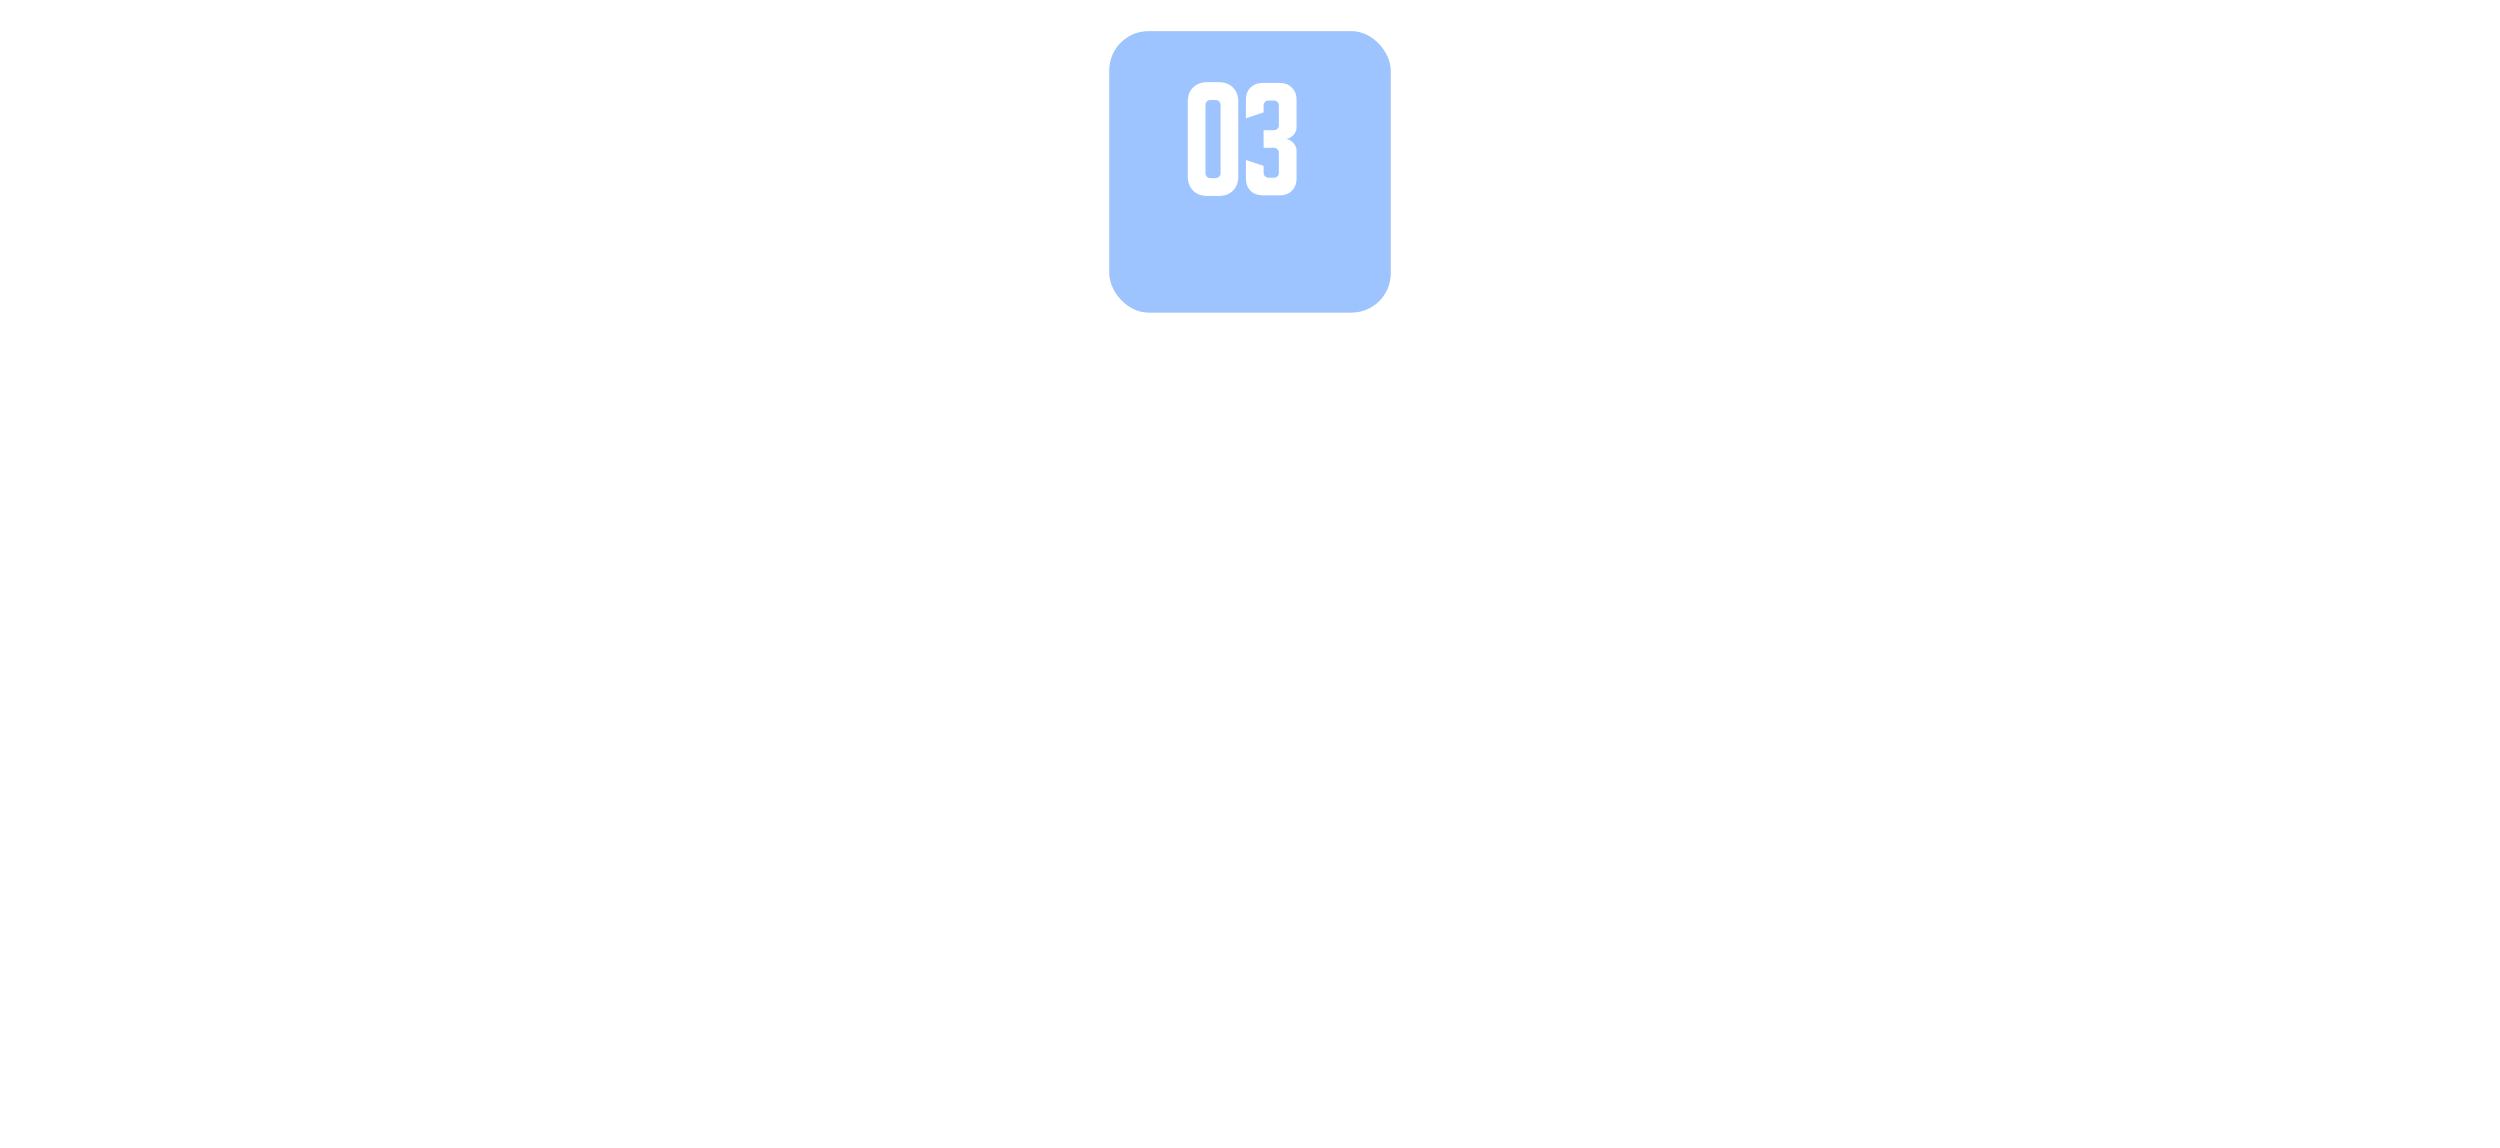 <?xml version="1.0" encoding="UTF-8"?> <svg xmlns="http://www.w3.org/2000/svg" width="320" height="147" viewBox="0 0 320 147" fill="none"> <g filter="url(#filter0_dd_38_154)"> <path fill-rule="evenodd" clip-rule="evenodd" d="M138 18H30C18.954 18 10 26.954 10 38V103C10 114.046 18.954 123 30 123H290C301.046 123 310 114.046 310 103V38C310 26.954 301.046 18 290 18H182V35C182 37.761 179.761 40 177 40H143C140.239 40 138 37.761 138 35V18Z" fill="white"></path> </g> <g filter="url(#filter1_i_38_154)"> <rect x="142" width="36" height="36" rx="5" fill="#D9D9D9"></rect> <rect x="142" width="36" height="36" rx="5" fill="#9DC4FF"></rect> </g> <path d="M152.035 13.017C152.035 12.261 152.262 11.656 152.718 11.2C153.173 10.744 153.779 10.517 154.535 10.517H156.001C156.757 10.517 157.362 10.744 157.818 11.2C158.273 11.656 158.501 12.261 158.501 13.017V22.583C158.501 23.339 158.273 23.944 157.818 24.4C157.362 24.856 156.757 25.083 156.001 25.083H154.535C153.779 25.083 153.173 24.856 152.718 24.4C152.262 23.944 152.035 23.339 152.035 22.583V13.017ZM154.935 22.8H155.601C155.779 22.8 155.929 22.739 156.051 22.617C156.173 22.494 156.235 22.344 156.235 22.167V13.433C156.235 13.256 156.173 13.106 156.051 12.983C155.929 12.861 155.779 12.8 155.601 12.8H154.935C154.757 12.8 154.607 12.861 154.485 12.983C154.362 13.106 154.301 13.256 154.301 13.433V22.167C154.301 22.344 154.362 22.494 154.485 22.617C154.607 22.739 154.757 22.8 154.935 22.8ZM161.743 21.233V22.117C161.743 22.294 161.804 22.444 161.926 22.567C162.059 22.689 162.209 22.75 162.376 22.75H163.059C163.237 22.75 163.387 22.689 163.509 22.567C163.631 22.444 163.693 22.294 163.693 22.117V19.55C163.693 19.372 163.631 19.222 163.509 19.1C163.387 18.978 163.237 18.917 163.059 18.917H161.743V16.667H163.059C163.237 16.667 163.387 16.606 163.509 16.483C163.631 16.361 163.693 16.211 163.693 16.033V13.5C163.693 13.322 163.631 13.172 163.509 13.05C163.387 12.928 163.237 12.867 163.059 12.867H162.376C162.209 12.867 162.059 12.928 161.926 13.05C161.804 13.172 161.743 13.322 161.743 13.5V14.383L159.476 15.133V12.783C159.476 12.128 159.67 11.606 160.059 11.217C160.459 10.817 160.987 10.617 161.643 10.617H163.793C164.448 10.617 164.97 10.817 165.359 11.217C165.759 11.606 165.959 12.128 165.959 12.783V16.367C165.959 16.533 165.915 16.706 165.826 16.883C165.748 17.05 165.643 17.2 165.509 17.333C165.376 17.467 165.22 17.578 165.043 17.667C164.876 17.744 164.704 17.783 164.526 17.783C164.704 17.783 164.876 17.828 165.043 17.917C165.22 17.994 165.376 18.106 165.509 18.25C165.643 18.383 165.748 18.539 165.826 18.717C165.915 18.883 165.959 19.05 165.959 19.217V22.833C165.959 23.489 165.759 24.017 165.359 24.417C164.97 24.806 164.448 25 163.793 25H161.643C160.987 25 160.459 24.806 160.059 24.417C159.67 24.017 159.476 23.489 159.476 22.833V20.483L161.743 21.233Z" fill="white"></path> <defs> <filter id="filter0_dd_38_154" x="-6" y="10" width="332" height="137" filterUnits="userSpaceOnUse" color-interpolation-filters="sRGB"> <feFlood flood-opacity="0" result="BackgroundImageFix"></feFlood> <feColorMatrix in="SourceAlpha" type="matrix" values="0 0 0 0 0 0 0 0 0 0 0 0 0 0 0 0 0 0 127 0" result="hardAlpha"></feColorMatrix> <feOffset dy="8"></feOffset> <feGaussianBlur stdDeviation="8"></feGaussianBlur> <feColorMatrix type="matrix" values="0 0 0 0 0 0 0 0 0 0 0 0 0 0 0 0 0 0 0.08 0"></feColorMatrix> <feBlend mode="normal" in2="BackgroundImageFix" result="effect1_dropShadow_38_154"></feBlend> <feColorMatrix in="SourceAlpha" type="matrix" values="0 0 0 0 0 0 0 0 0 0 0 0 0 0 0 0 0 0 127 0" result="hardAlpha"></feColorMatrix> <feOffset></feOffset> <feGaussianBlur stdDeviation="2"></feGaussianBlur> <feColorMatrix type="matrix" values="0 0 0 0 0 0 0 0 0 0 0 0 0 0 0 0 0 0 0.04 0"></feColorMatrix> <feBlend mode="normal" in2="effect1_dropShadow_38_154" result="effect2_dropShadow_38_154"></feBlend> <feBlend mode="normal" in="SourceGraphic" in2="effect2_dropShadow_38_154" result="shape"></feBlend> </filter> <filter id="filter1_i_38_154" x="142" y="0" width="36" height="40" filterUnits="userSpaceOnUse" color-interpolation-filters="sRGB"> <feFlood flood-opacity="0" result="BackgroundImageFix"></feFlood> <feBlend mode="normal" in="SourceGraphic" in2="BackgroundImageFix" result="shape"></feBlend> <feColorMatrix in="SourceAlpha" type="matrix" values="0 0 0 0 0 0 0 0 0 0 0 0 0 0 0 0 0 0 127 0" result="hardAlpha"></feColorMatrix> <feOffset dy="4"></feOffset> <feGaussianBlur stdDeviation="5"></feGaussianBlur> <feComposite in2="hardAlpha" operator="arithmetic" k2="-1" k3="1"></feComposite> <feColorMatrix type="matrix" values="0 0 0 0 1 0 0 0 0 1 0 0 0 0 1 0 0 0 0.25 0"></feColorMatrix> <feBlend mode="normal" in2="shape" result="effect1_innerShadow_38_154"></feBlend> </filter> </defs> </svg> 